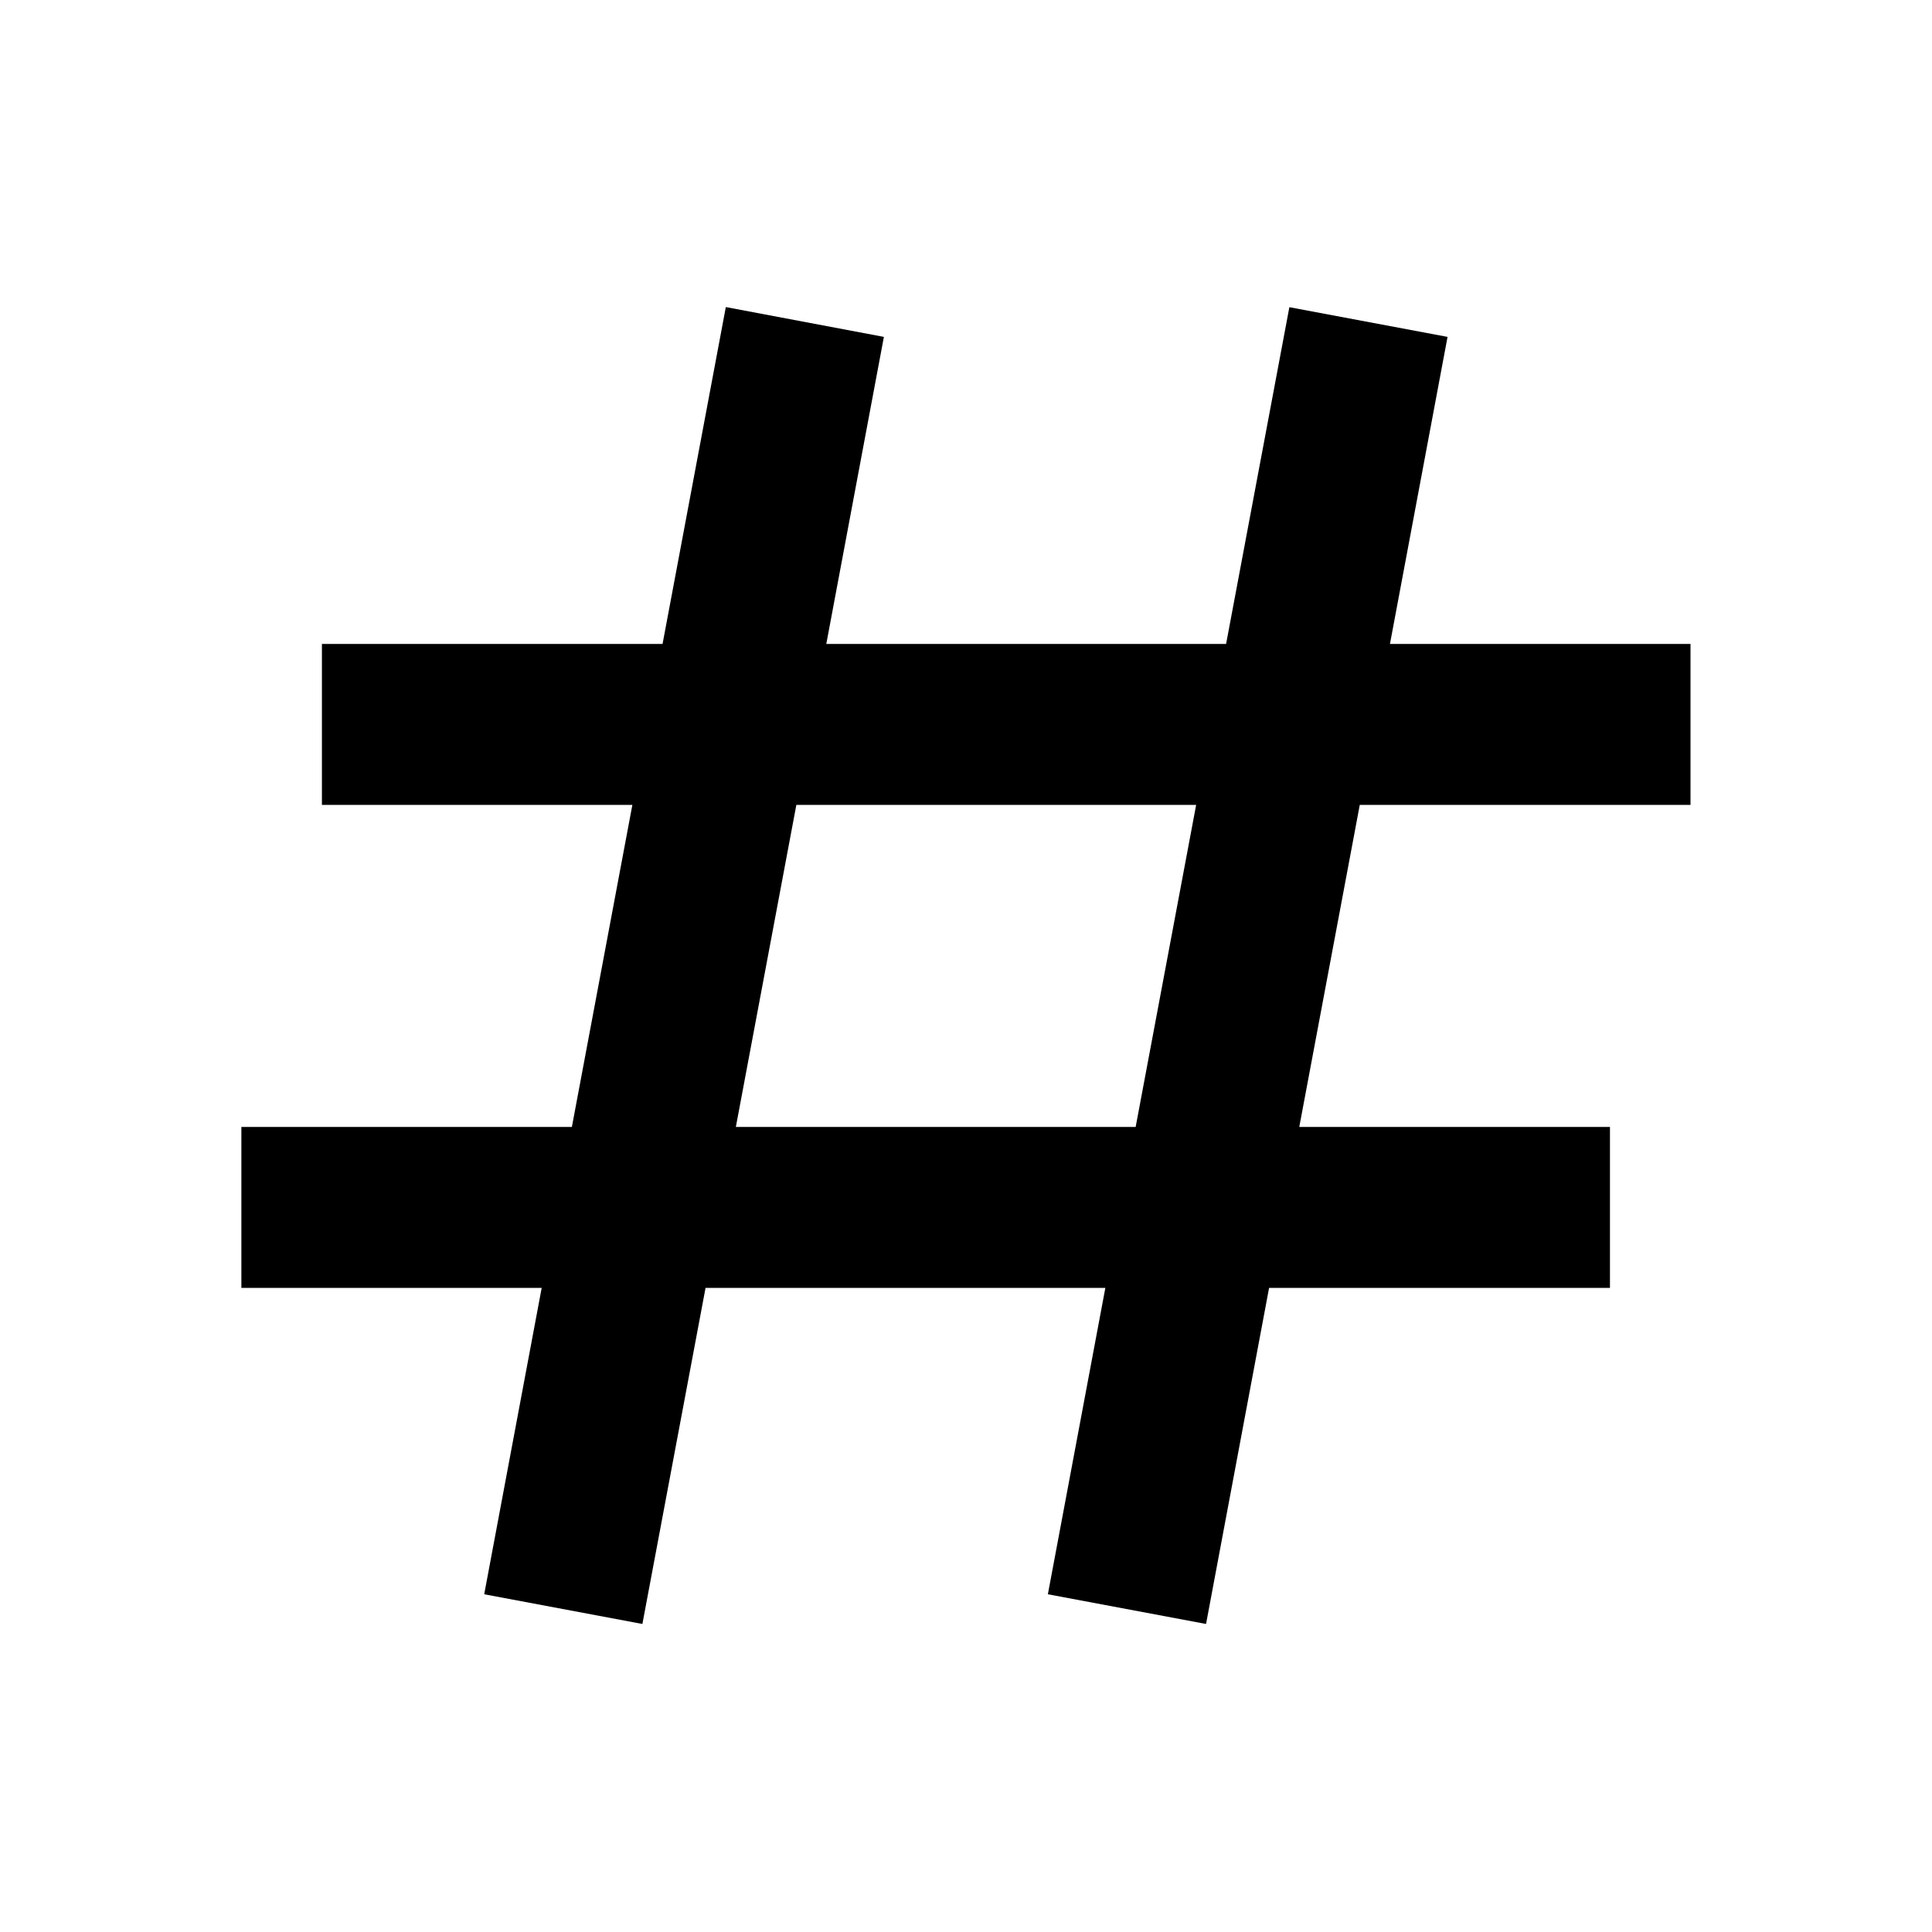 <!-- Generated by IcoMoon.io -->
<svg version="1.1" xmlns="http://www.w3.org/2000/svg" width="16" height="16" viewBox="0 0 16 16">
<title>bx-hash</title>
<path d="M14 5.333h-2.489l0.477-2.543-1.31-0.246-0.524 2.789h-3.311l0.477-2.543-1.309-0.247-0.524 2.79h-2.821v1.333h2.571l-0.501 2.667h-2.737v1.333h2.487l-0.476 2.537 1.31 0.246 0.523-2.783h3.311l-0.476 2.537 1.31 0.246 0.522-2.783h2.823v-1.333h-2.573l0.501-2.667h2.739v-1.333zM9.404 9.333h-3.31l0.501-2.667h3.311l-0.501 2.667z"></path>
</svg>
